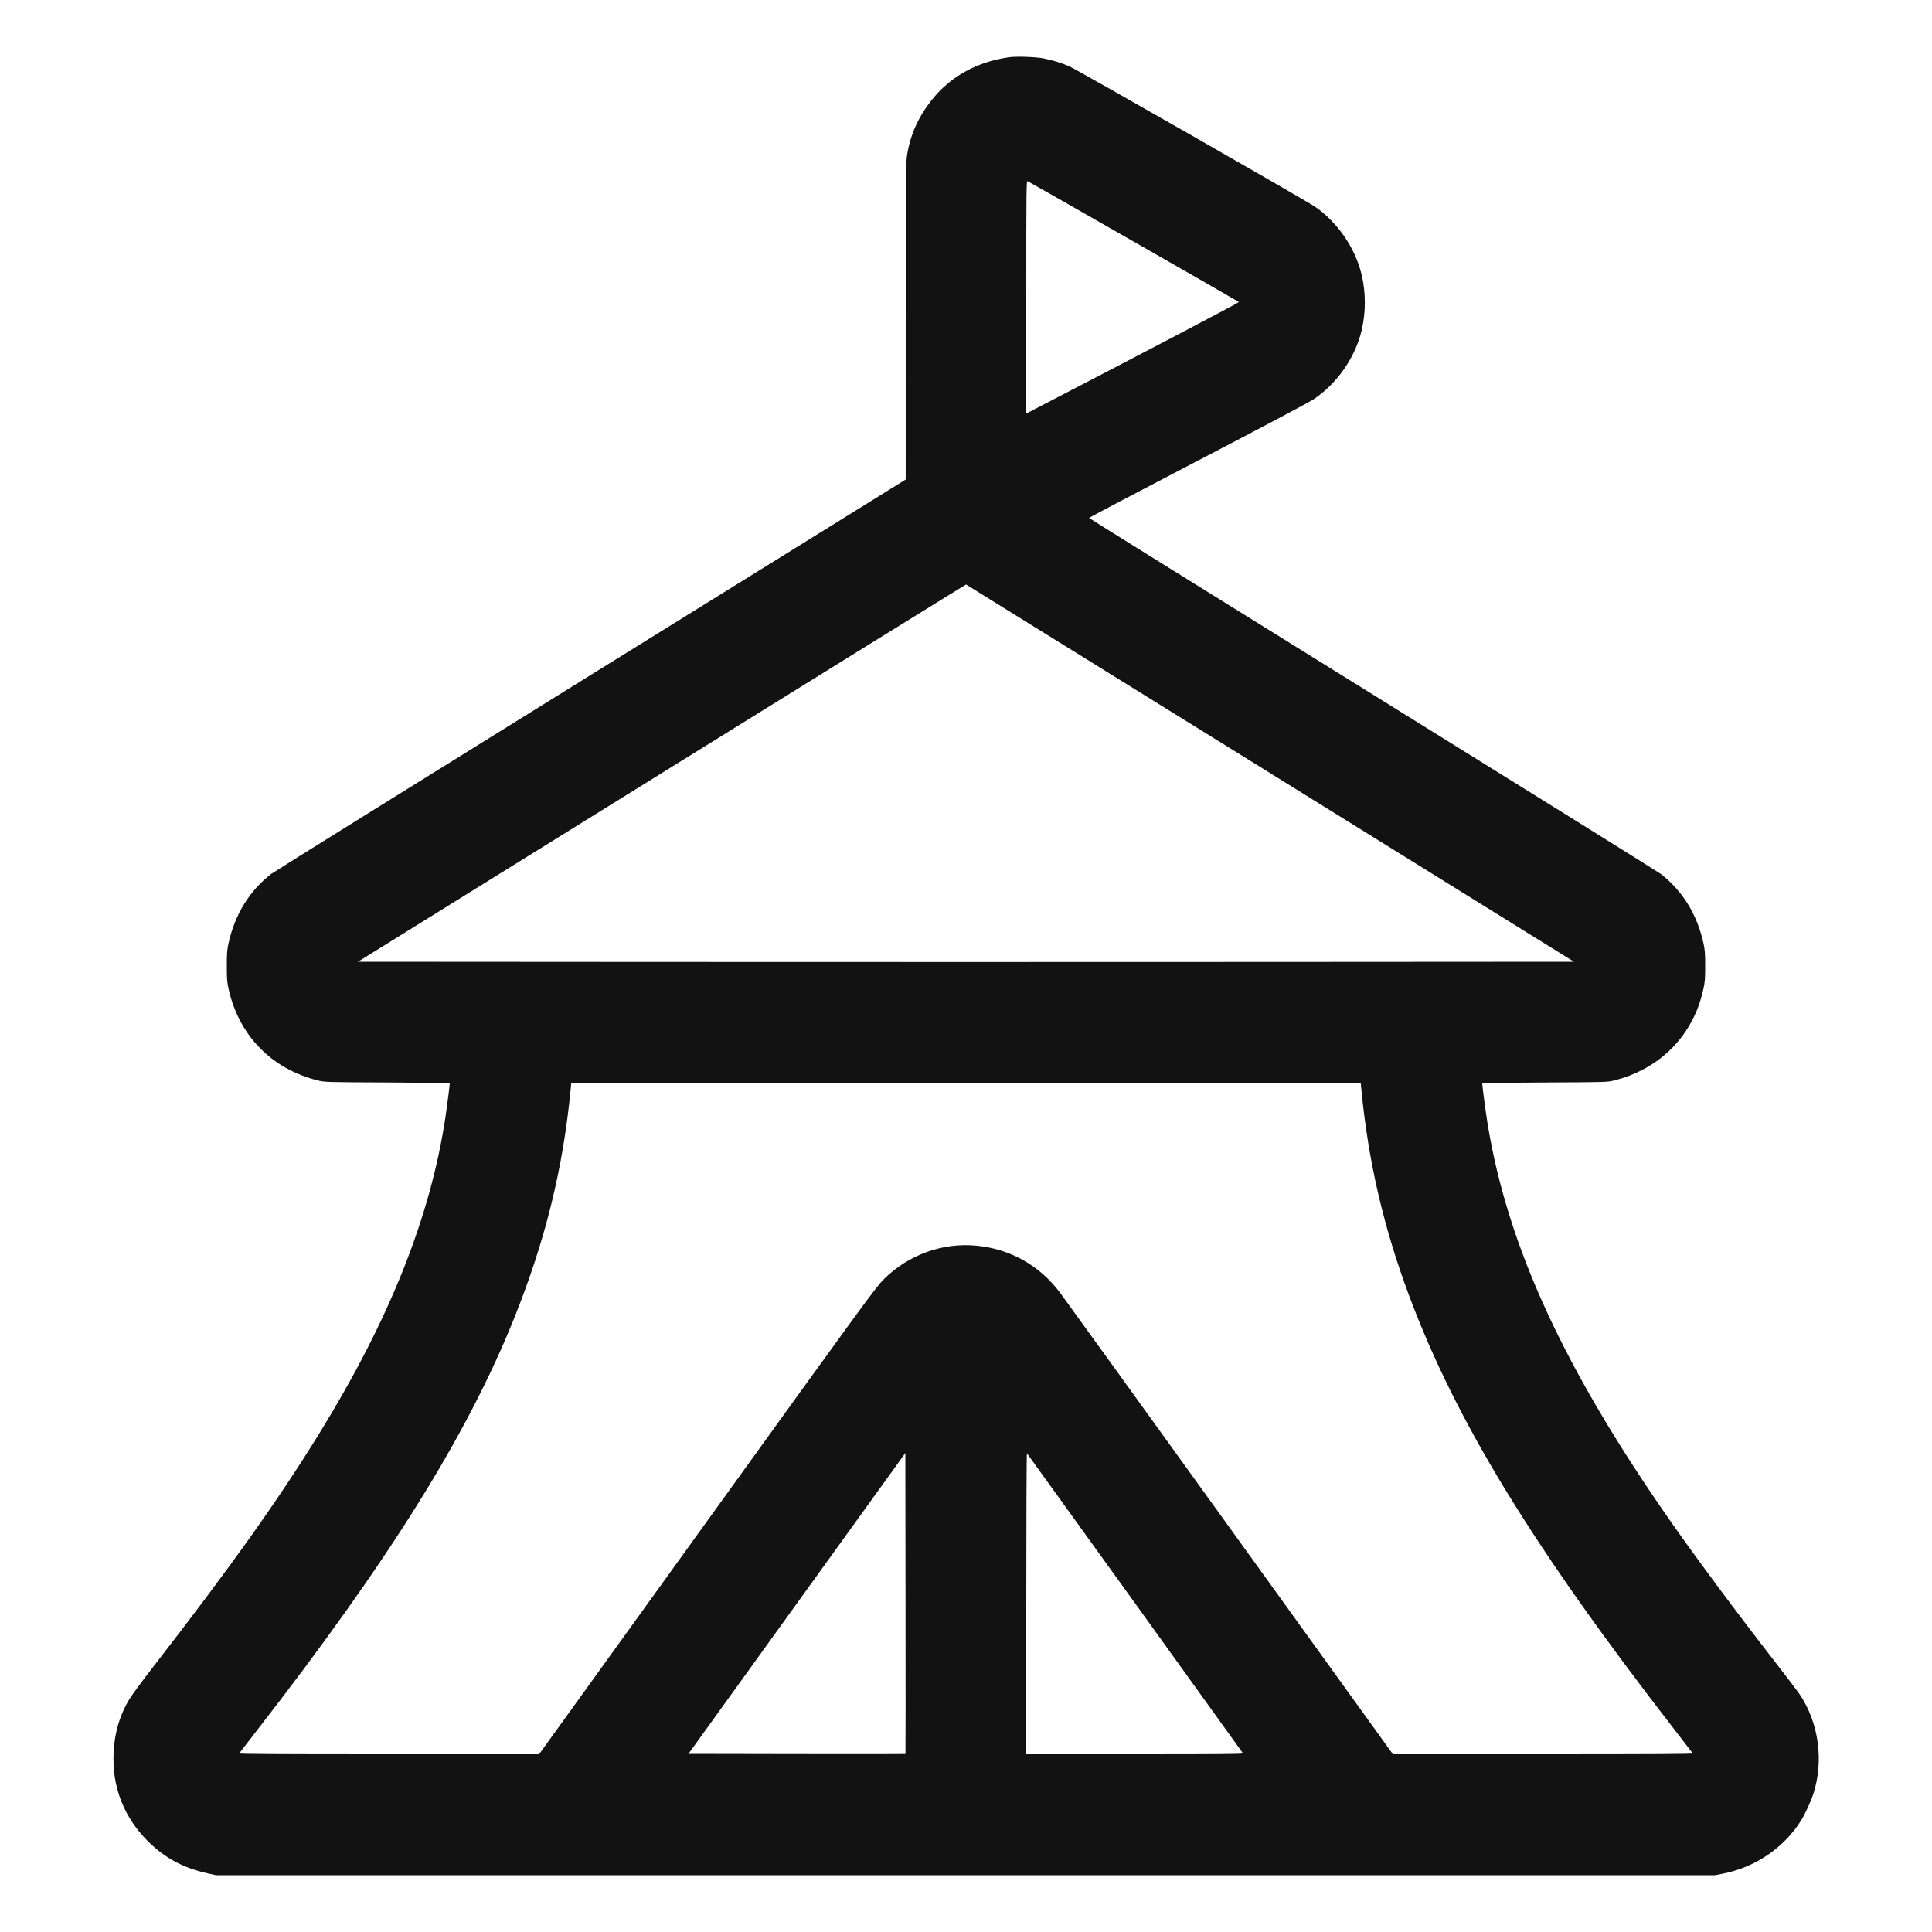 <svg xmlns="http://www.w3.org/2000/svg" width="24" height="24" viewBox="0 0 2500 2500" version="1.1">
	<path d="M 1306 74.019 C 1263.872 79.904, 1229.077 99.311, 1204.812 130.454 C 1187.376 152.834, 1177.333 175.931, 1173.485 202.500 C 1172.259 210.965, 1172.031 243.819, 1171.998 416.500 L 1171.959 620.500 764.315 873.471 C 540.111 1012.605, 354.158 1128.385, 351.086 1130.759 C 322.986 1152.476, 304.150 1182.943, 295.816 1220.156 C 293.827 1229.038, 293.500 1233.256, 293.500 1250 C 293.500 1266.730, 293.828 1270.965, 295.810 1279.816 C 309.354 1340.290, 351.686 1383.490, 411.870 1398.257 C 420.229 1400.308, 423.035 1400.386, 501.250 1400.731 C 545.662 1400.928, 581.996 1401.406, 581.991 1401.794 C 581.955 1404.570, 578.523 1431.500, 576.421 1445.500 C 557.088 1574.267, 504.399 1706.630, 414.013 1853.500 C 360.327 1940.736, 298.523 2027.577, 196.592 2159 C 183.581 2175.775, 170.424 2193.695, 167.354 2198.822 C 153.520 2221.922, 146.883 2246.951, 146.807 2276.313 C 146.704 2316.356, 162.076 2353.195, 190.938 2382.066 C 213.056 2404.193, 237.115 2417.175, 269 2424.190 L 279.500 2426.500 1249.500 2426.500 L 2219.500 2426.500 2230.763 2424.217 C 2272.022 2415.855, 2308.705 2390.644, 2330.749 2355.500 C 2335.444 2348.015, 2343.485 2330.552, 2346.404 2321.500 C 2360.265 2278.515, 2353.520 2229.168, 2328.771 2192.500 C 2325.802 2188.100, 2311.304 2168.975, 2296.554 2150 C 2247.672 2087.116, 2195.030 2016.269, 2161.322 1968 C 2023.833 1771.121, 1951.125 1613.239, 1925.075 1455 C 1922.670 1440.391, 1918.028 1405.461, 1918.005 1401.794 C 1918.002 1401.406, 1954.338 1400.928, 1998.750 1400.731 C 2076.965 1400.386, 2079.771 1400.308, 2088.130 1398.257 C 2127.580 1388.577, 2160.676 1365.783, 2181.698 1333.812 C 2192.613 1317.212, 2199.537 1300.589, 2204.190 1279.816 C 2206.172 1270.965, 2206.500 1266.730, 2206.500 1250 C 2206.500 1233.256, 2206.173 1229.038, 2204.184 1220.156 C 2195.893 1183.132, 2177.518 1153.276, 2149.342 1131.046 C 2146.506 1128.808, 1978.881 1024.375, 1776.842 898.974 C 1574.804 773.572, 1409.389 670.639, 1409.253 670.235 C 1409.117 669.831, 1472.117 636.652, 1549.253 596.505 C 1632.586 553.133, 1693.671 520.738, 1699.778 516.679 C 1729.899 496.661, 1753.435 463.026, 1761.830 428 C 1767.525 404.242, 1767.525 378.758, 1761.830 355 C 1753.626 320.771, 1730.474 287.174, 1701.459 267.392 C 1688.656 258.663, 1394.243 90.428, 1383.831 85.891 C 1373.337 81.319, 1361.413 77.655, 1350 75.496 C 1339.860 73.577, 1315.107 72.747, 1306 74.019 M 1328 384.440 L 1328 535.095 1349.795 523.797 C 1480.662 455.964, 1603.763 391.369, 1603.200 390.828 C 1602.188 389.855, 1331.838 235.258, 1329.750 234.457 C 1328.088 233.820, 1328 241.371, 1328 384.440 M 856.345 1000.350 L 463.191 1244.500 856.595 1244.751 C 1072.968 1244.889, 1427.020 1244.889, 1643.377 1244.751 L 2036.754 1244.500 1643.702 1000.500 C 1427.524 866.300, 1250.391 756.432, 1250.075 756.350 C 1249.759 756.267, 1072.580 866.067, 856.345 1000.350 M 738.515 1408.750 C 728.649 1512.167, 705.560 1605.700, 665.016 1706.500 C 604.087 1857.982, 503.112 2019.618, 331.389 2240.552 C 319.825 2255.431, 310.030 2268.143, 309.622 2268.802 C 309.048 2269.731, 352.498 2270, 503.213 2270 L 697.545 2270 915.022 1968.251 C 1120.029 1683.806, 1133.131 1665.870, 1143.500 1655.486 C 1175.078 1623.863, 1219.246 1607.751, 1263.097 1611.858 C 1307.085 1615.978, 1345.170 1637.362, 1371.796 1672.888 C 1376.583 1679.276, 1475.439 1816.239, 1591.475 1977.251 L 1802.450 2270 1996.784 2270 C 2142.902 2270, 2190.942 2269.715, 2190.408 2268.851 C 2190.017 2268.219, 2179.546 2254.606, 2167.139 2238.601 C 1983.810 2002.104, 1884.227 1839.342, 1823.534 1677 C 1790.245 1587.959, 1770.395 1502.147, 1761.485 1408.750 L 1760.841 1402 1250 1402 L 739.159 1402 738.515 1408.750 M 1031.155 2074.851 L 890.810 2269.500 1031.068 2269.753 C 1108.210 2269.893, 1171.479 2269.854, 1171.666 2269.668 C 1171.852 2269.481, 1171.891 2181.775, 1171.753 2074.765 L 1171.500 1880.202 1031.155 2074.851 M 1328 2074.800 L 1328 2270 1468.559 2270 C 1580.729 2270, 1608.970 2269.748, 1608.387 2268.750 C 1607.474 2267.189, 1329.988 1881.853, 1328.838 1880.550 C 1328.377 1880.027, 1328 1967.440, 1328 2074.800" stroke="none" fill="#121212" fill-rule="evenodd"></path>
</svg>
